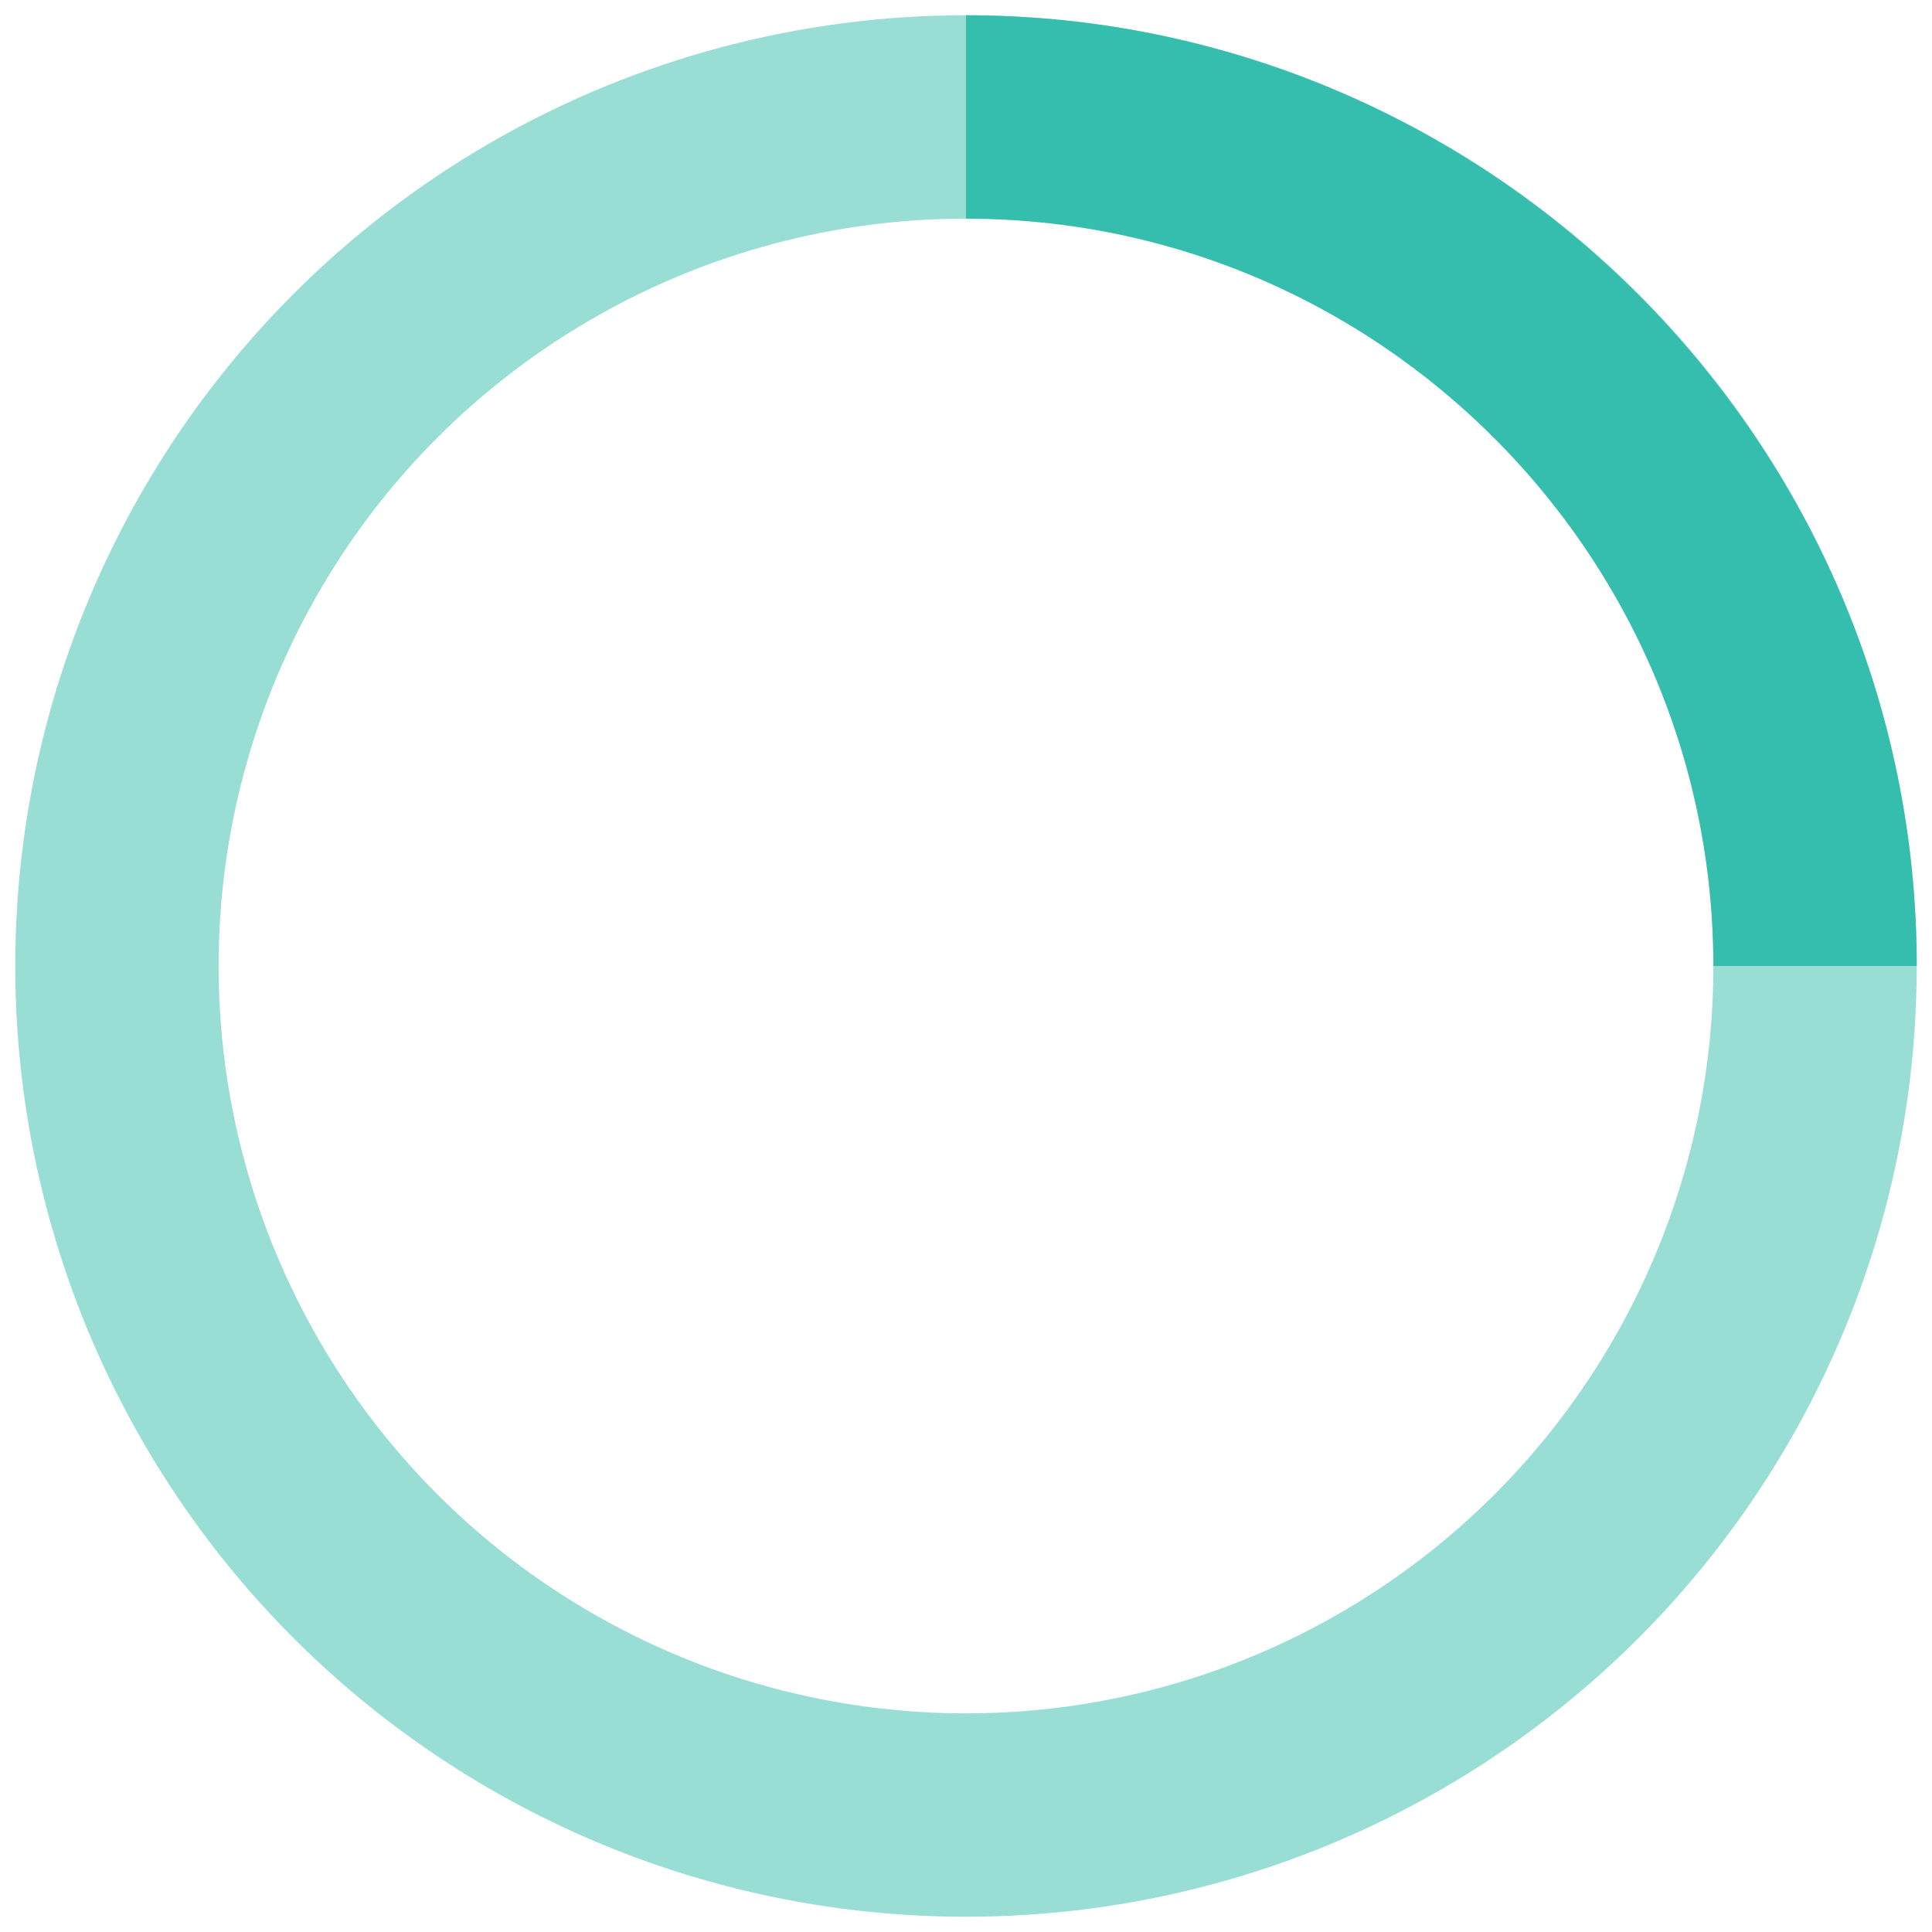 <?xml version="1.0" encoding="utf-8"?>
<!-- Generator: Adobe Illustrator 21.1.0, SVG Export Plug-In . SVG Version: 6.00 Build 0)  -->
<svg version="1.1" id="Layer_1" xmlns="http://www.w3.org/2000/svg" xmlns:xlink="http://www.w3.org/1999/xlink" x="0px" y="0px"
	 viewBox="0 0 38 38" style="enable-background:new 0 0 38 38;" xml:space="preserve">
<style type="text/css">
	.st0{fill:none;stroke:#35BEAD;stroke-width:4;stroke-opacity:0.5;}
	.st1{fill:none;stroke:#35BEAD;stroke-width:4;}
</style>
<g>
	<g transform="translate(1 1)">
		<circle class="st0" cx="18" cy="18" r="16.7"/>
		<path class="st1" d="M34.7,18c0-9.2-7.5-16.7-16.7-16.7		">
<animateTransform  accumulate="none" additive="replace" attributeName="transform" calcMode="linear" dur="1s" fill="remove" from="0 18 18" repeatCount="indefinite" restart="always" to="360 18 18" type="rotate">
				</animateTransform>
		</path>
	</g>
</g>
</svg>
